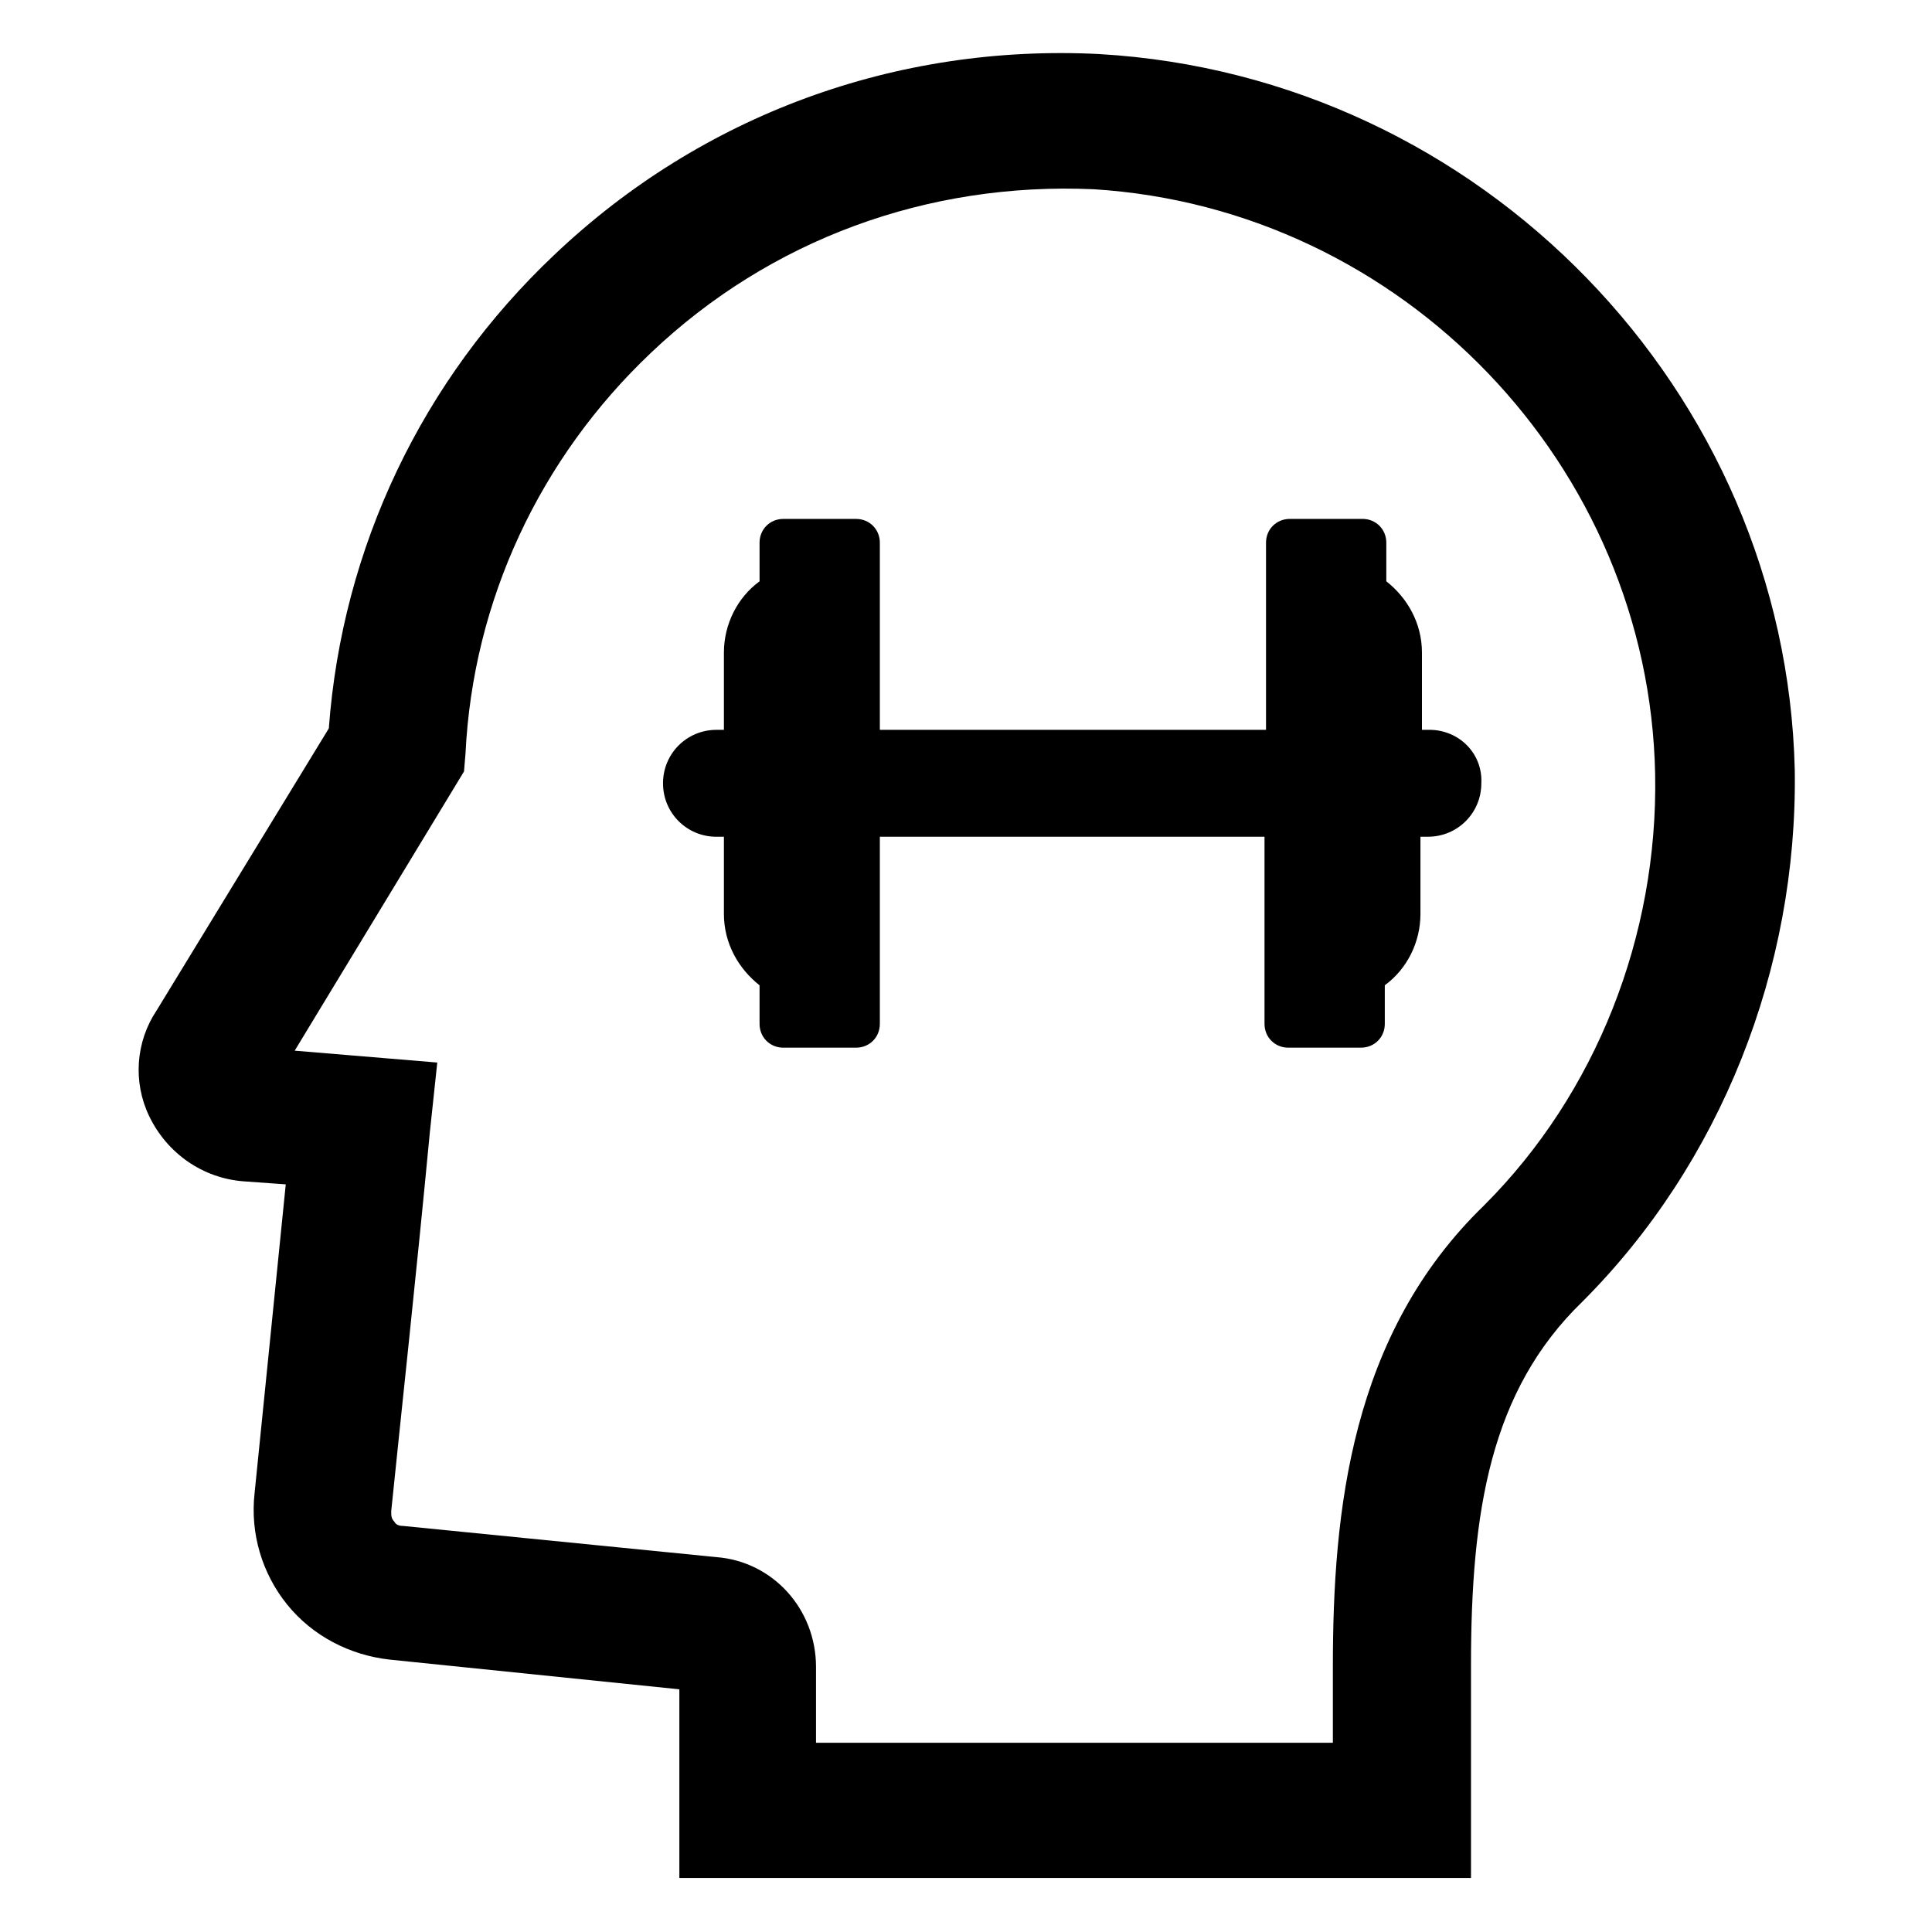 <?xml version="1.0" encoding="UTF-8"?>
<!-- Uploaded to: ICON Repo, www.svgrepo.com, Generator: ICON Repo Mixer Tools -->
<svg fill="#000000" width="800px" height="800px" version="1.1" viewBox="144 144 512 512" xmlns="http://www.w3.org/2000/svg">
 <g>
  <path d="m522.8 337.41h-1.969v-20.469c0-7.871-3.938-14.562-9.445-18.895v-10.234c0-3.543-2.754-6.297-6.297-6.297h-19.285c-3.543 0-6.297 2.754-6.297 6.297v49.594l-102.34 0.004v-49.594c0-3.543-2.754-6.297-6.297-6.297h-19.285c-3.543 0-6.297 2.754-6.297 6.297v10.234c-5.902 4.328-9.445 11.414-9.445 18.895v20.469h-1.969c-7.871 0-14.168 6.297-14.168 14.168 0 7.871 6.297 14.168 14.168 14.168h1.969v20.469c0 7.871 3.938 14.562 9.445 18.895v10.234c0 3.543 2.754 6.297 6.297 6.297h19.285c3.543 0 6.297-2.754 6.297-6.297v-49.598h101.94v49.594c0 3.543 2.754 6.297 6.297 6.297h19.285c3.543 0 6.297-2.754 6.297-6.297v-10.234c5.902-4.328 9.445-11.414 9.445-18.895v-20.469h1.969c7.871 0 14.168-6.297 14.168-14.168 0.402-7.867-5.894-14.168-13.77-14.168z"/>
  <path d="m435.42 158.33c-53.922-2.758-105.48 16.137-144.45 53.137-35.031 33.062-56.285 77.539-59.828 125.56l-45.656 74.785c-5.512 8.266-6.297 18.895-1.969 27.945 4.723 9.84 14.168 16.531 25.191 17.32l11.02 0.789c-3.148 31.488-6.297 62.188-8.266 81.867-1.18 10.629 1.969 21.254 8.66 29.52s16.531 13.383 27.16 14.562l76.754 7.871v49.988h209.79v-56.285c0-40.934 5.117-72.816 29.52-96.434 36.605-36.605 57.07-88.168 56.285-140.91-2.367-100.37-83.055-183.81-184.21-189.71zm101.95 305.04c-35.426 34.242-40.148 81.082-40.148 122.41v20.074h-136.97v-20.074c0-15.352-11.414-27.945-26.371-29.125l-83.051-8.266c-1.18 0-1.969-0.395-2.363-1.18-0.789-0.789-0.789-1.574-0.789-2.754 2.363-23.223 6.691-62.977 10.234-100.37l1.969-18.5-37.785-3.148 44.871-73.996 0.395-4.723c1.969-40.539 19.68-78.328 49.199-106.27 31.488-29.914 73.211-45.266 117.29-43.297 81.871 5.113 147.21 73.207 148.78 155.07 0.789 42.902-15.742 84.625-45.262 114.14z"/>
 </g>
</svg>